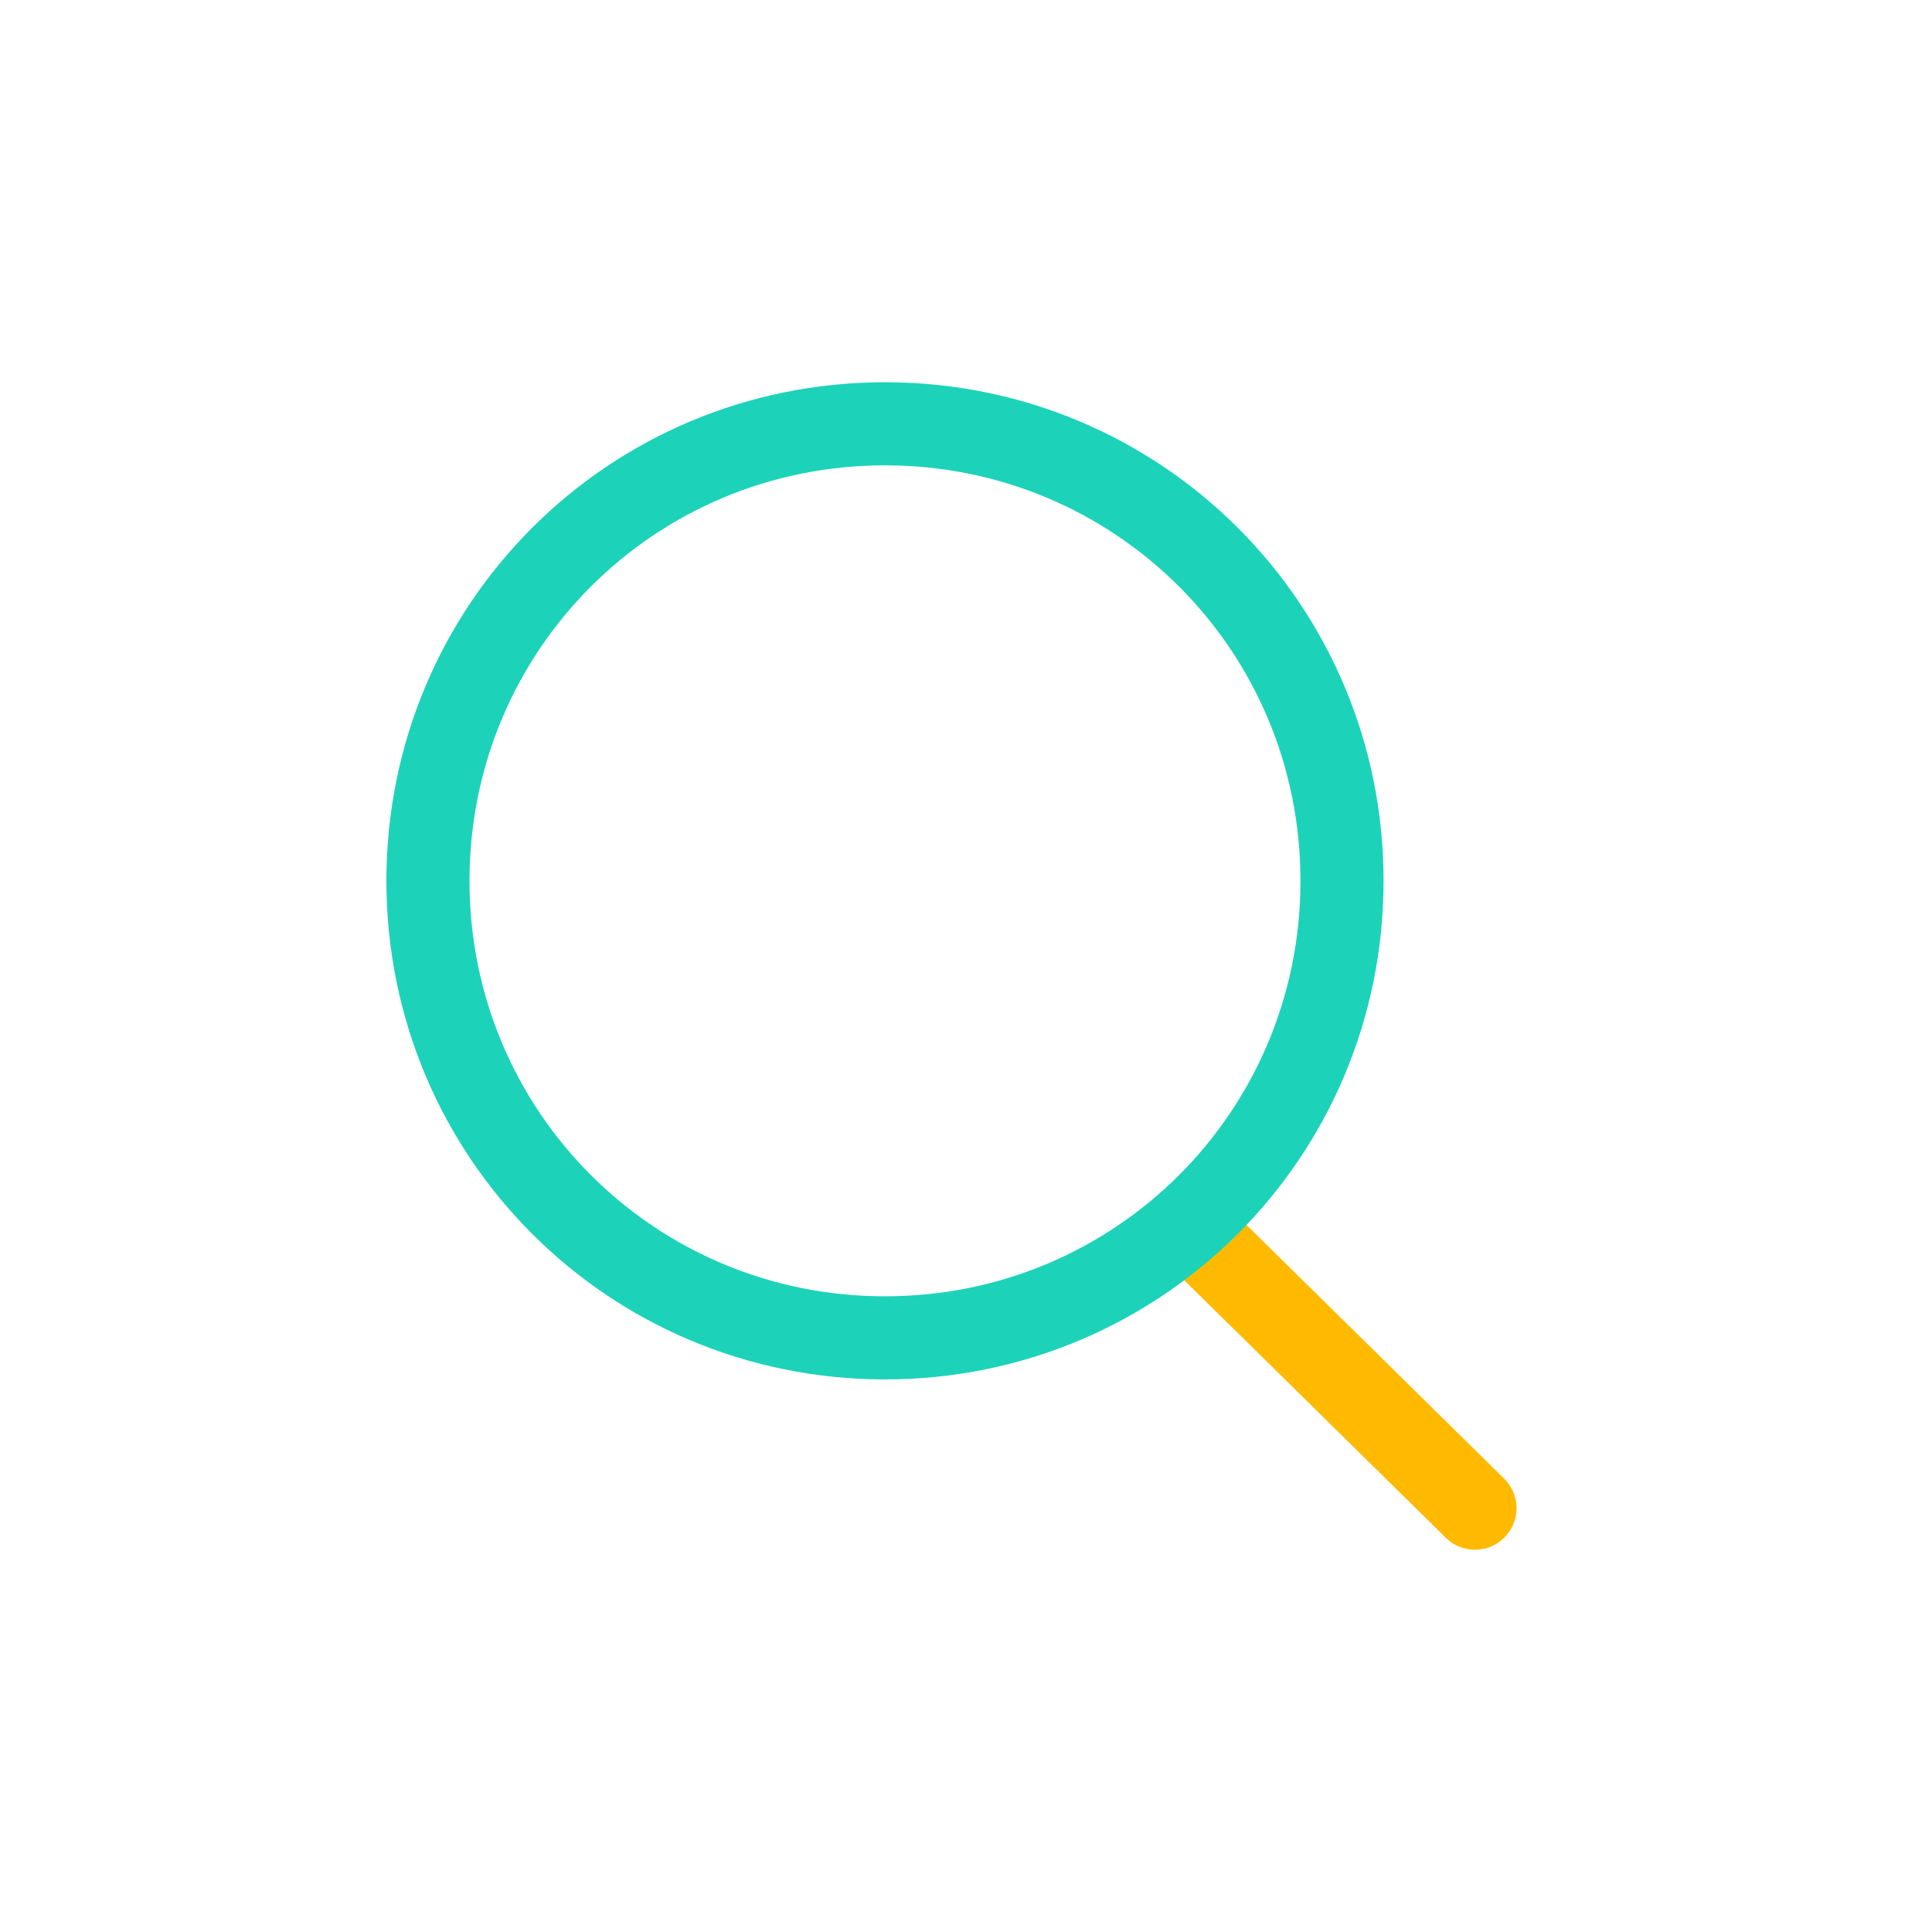 <?xml version="1.0" encoding="UTF-8"?>
<svg xmlns="http://www.w3.org/2000/svg" version="1.1" viewBox="0 0 46.5 46.5">
  <defs>
    <style>
      .cls-1 {
        fill: #fff;
      }

      .cls-2 {
        stroke: #1cd3b9;
        stroke-linejoin: round;
        stroke-width: 2px;
      }

      .cls-2, .cls-3 {
        fill: none;
        stroke-linecap: round;
      }

      .cls-3 {
        stroke: #ffba00;
        stroke-miterlimit: 4;
        stroke-width: 2px;
      }
    </style>
  </defs>
  <!-- Generator: Adobe Illustrator 28.6.0, SVG Export Plug-In . SVG Version: 1.2.0 Build 709)  -->
  <g>
    <g id="_그룹_2379" data-name="그룹_2379">
      <rect id="_사각형_426" data-name="사각형_426" class="cls-1" width="46.5" height="46.5"/>
      <g id="_그룹_2325" data-name="그룹_2325">
        <line id="_선_42" data-name="선_42" class="cls-3" x1="29" y1="29.9" x2="35.5" y2="36.3"/>
        <g id="icon_search">
          <path id="_패스_15" data-name="패스_15" class="cls-2" d="M32.3,21.2c0,6.1-4.9,11-11,11s-11-4.9-11-11,4.9-11,11-11,11,4.9,11,11h0Z"/>
        </g>
      </g>
    </g>
  </g>
</svg>